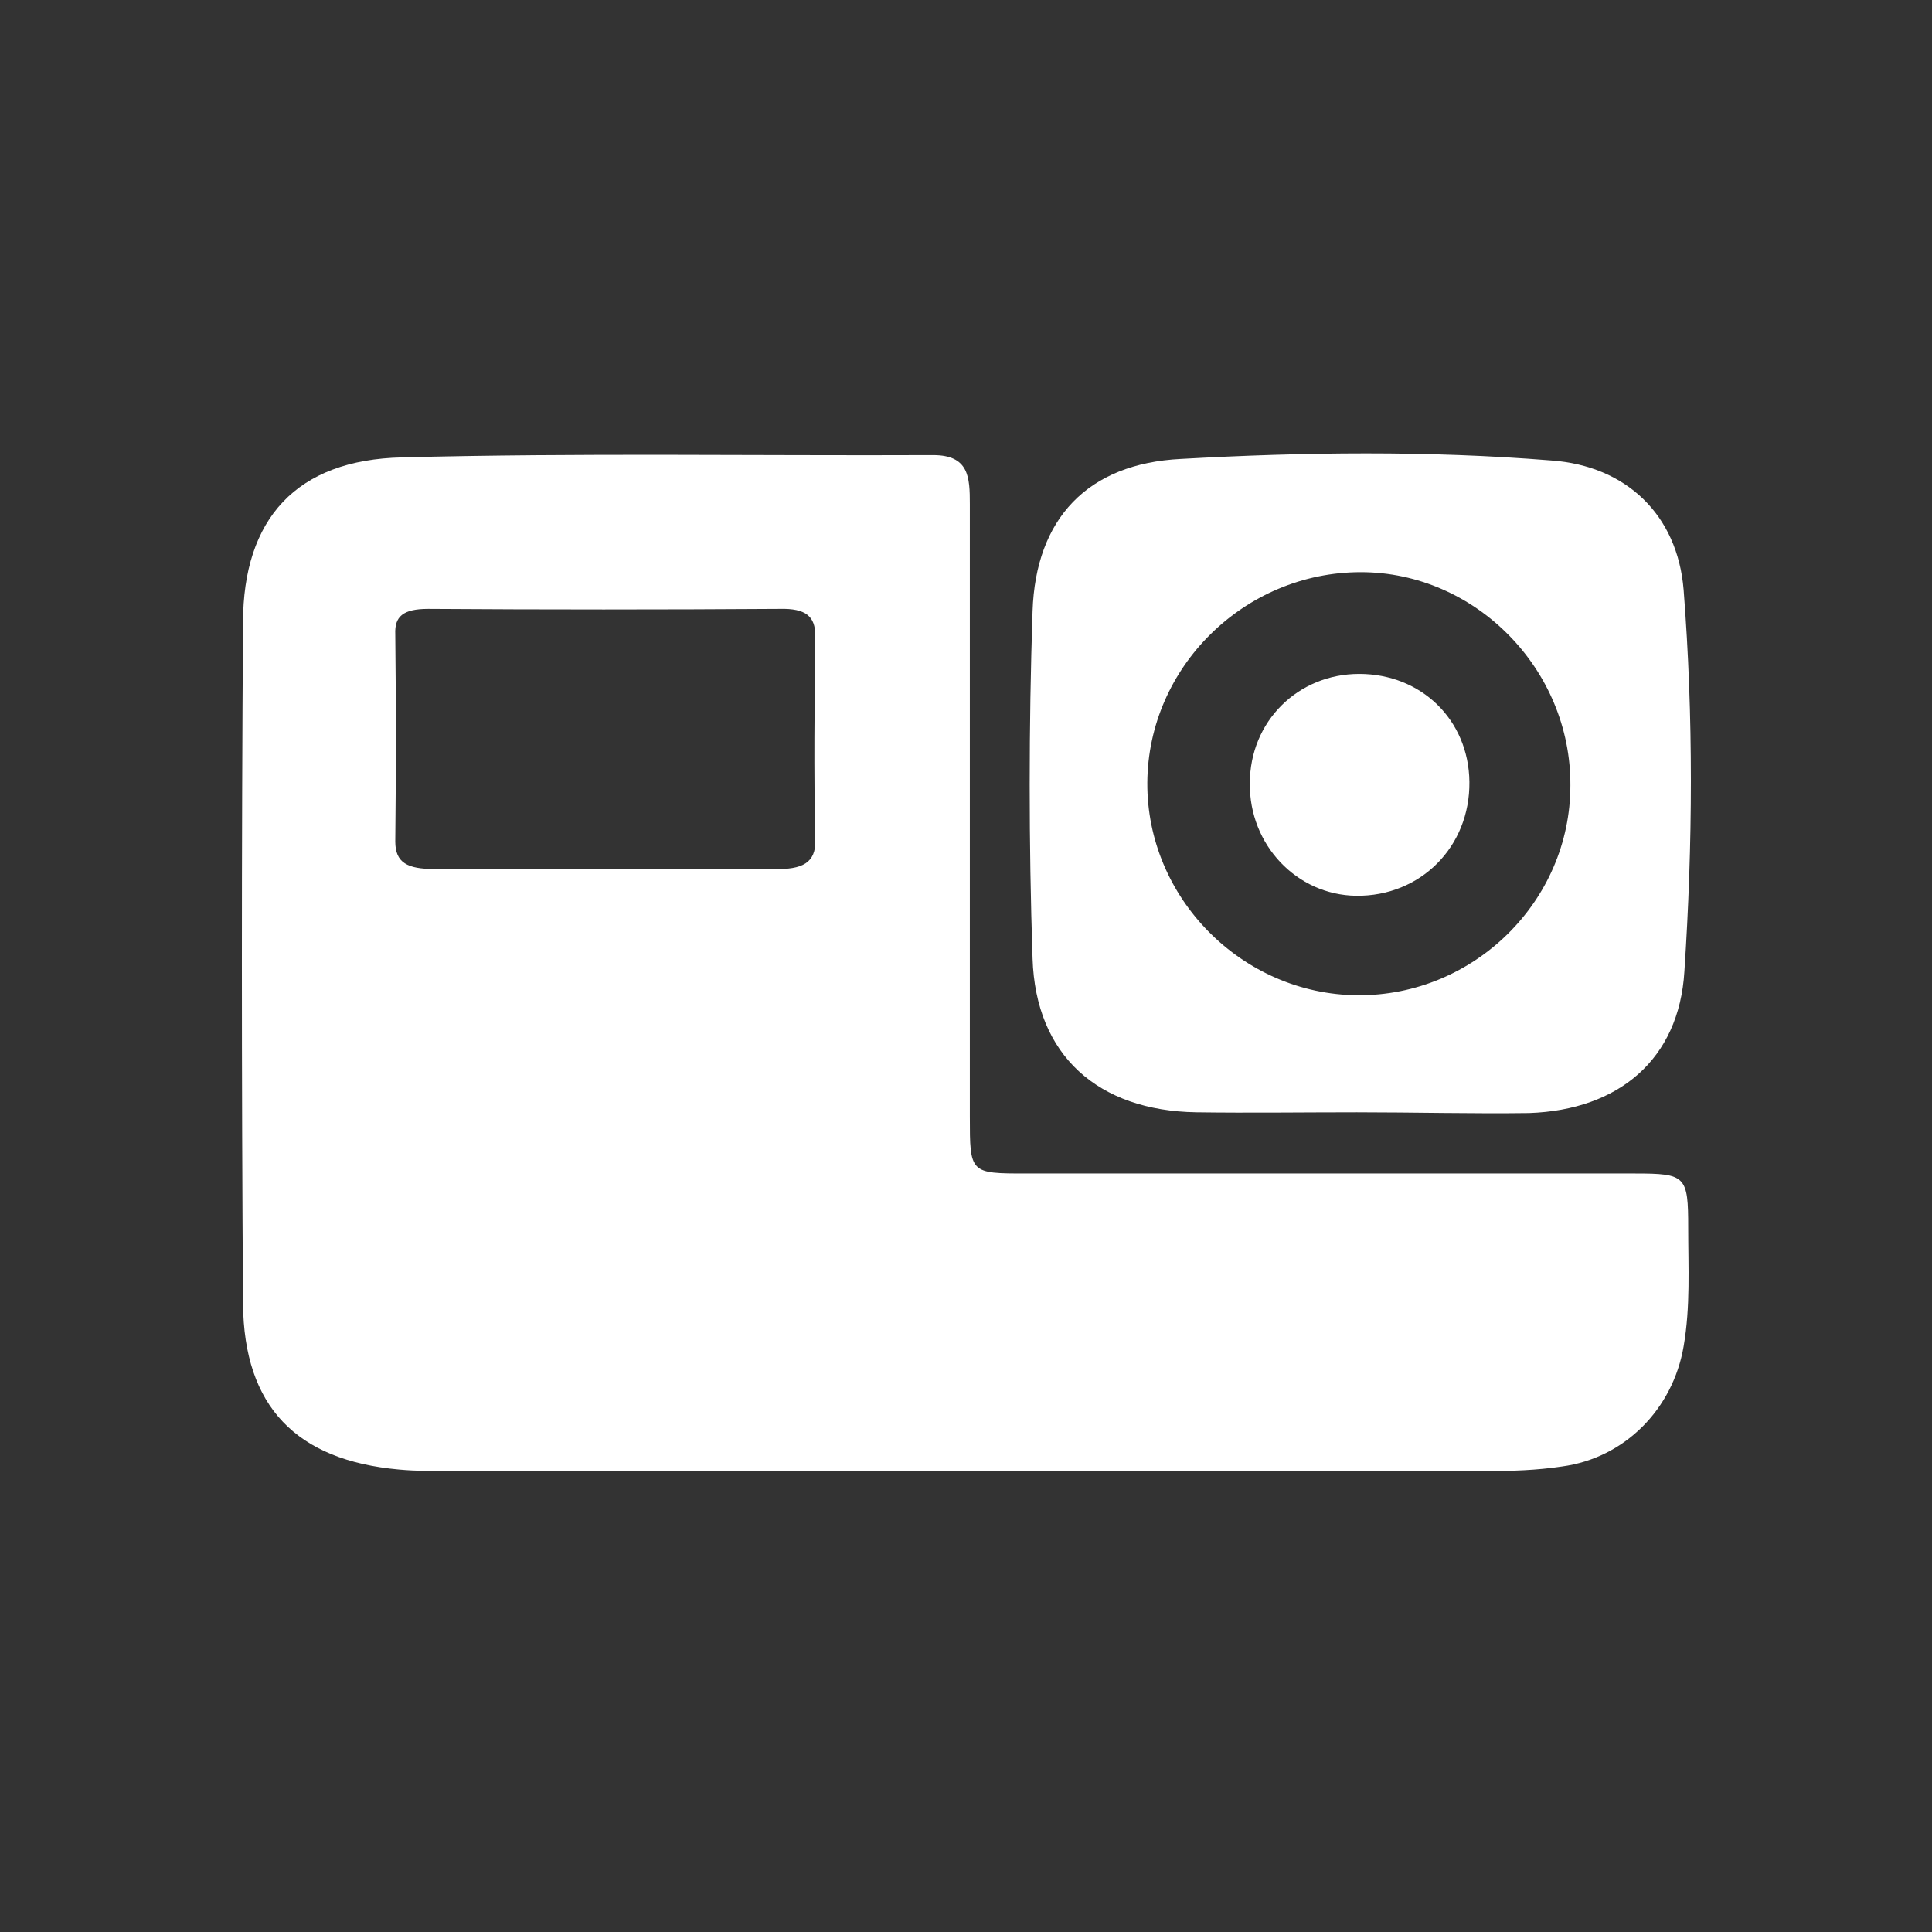 <svg width="128" height="128" viewBox="0 0 128 128" fill="none" xmlns="http://www.w3.org/2000/svg">
<rect x="0" y="0" width="128" height="128" fill="#333333" stroke="none"/>
<g clip-path="url(#clip0_320:1747)">
<path d="M63.949 97.464C52.545 97.464 41.141 97.464 29.736 97.464C28.621 97.464 27.556 97.464 26.441 97.362C19.649 96.754 16.152 93.206 16.101 86.363C16 71.309 16 56.306 16.101 41.252C16.101 34.359 19.649 30.456 26.644 30.304C38.353 30 50.112 30.203 61.821 30.152C64.203 30.152 64.254 31.622 64.254 33.396C64.254 46.929 64.254 60.412 64.254 73.945C64.254 77.747 64.254 77.747 68.004 77.747C81.436 77.747 94.868 77.747 108.3 77.747C111.696 77.747 111.848 77.899 111.848 81.345C111.848 83.981 112 86.566 111.544 89.202C110.834 93.358 107.641 96.602 103.485 97.159C101.812 97.413 100.139 97.464 98.416 97.464C86.91 97.464 75.404 97.464 63.949 97.464ZM39.924 57.573C43.725 57.573 47.527 57.523 51.278 57.573C53.153 57.624 54.066 57.168 54.015 55.647C53.913 51.136 53.964 46.625 54.015 42.114C54.015 40.847 53.407 40.289 51.633 40.34C43.878 40.391 36.123 40.391 28.367 40.34C26.695 40.34 26.137 40.847 26.188 42.013C26.239 46.575 26.239 51.187 26.188 55.749C26.188 57.168 26.999 57.573 28.773 57.573C32.524 57.523 36.224 57.573 39.924 57.573Z" fill="white"/>
<path d="M89.901 73.692C86.353 73.692 82.805 73.742 79.257 73.692C72.769 73.59 68.612 69.941 68.41 63.504C68.156 55.85 68.156 48.146 68.41 40.492C68.612 34.359 72.059 30.71 78.243 30.405C86.403 29.949 94.615 29.848 102.775 30.507C107.742 30.862 111.138 34.105 111.544 39.073C112.203 47.487 112.152 55.951 111.595 64.365C111.24 70.194 107.236 73.54 101.305 73.742C97.504 73.793 93.702 73.692 89.901 73.692ZM89.951 65.937C97.656 65.987 104.042 59.702 104.042 52.048C104.093 44.344 97.757 37.907 90.154 37.907C82.45 37.907 76.063 44.192 76.013 51.846C75.962 59.499 82.298 65.886 89.951 65.937Z" fill="white"/>
<path d="M90.053 44.648C94.159 44.648 97.301 47.689 97.352 51.795C97.403 56.103 94.108 59.398 89.85 59.347C85.897 59.297 82.754 55.951 82.805 51.896C82.805 47.791 85.998 44.648 90.053 44.648Z" fill="white"/>
</g>
<defs>
<clipPath id="clip0_320:1747">
<rect width="96" height="67.464" fill="white" transform="translate(16 30)"/>
</clipPath>
</defs>
</svg>
